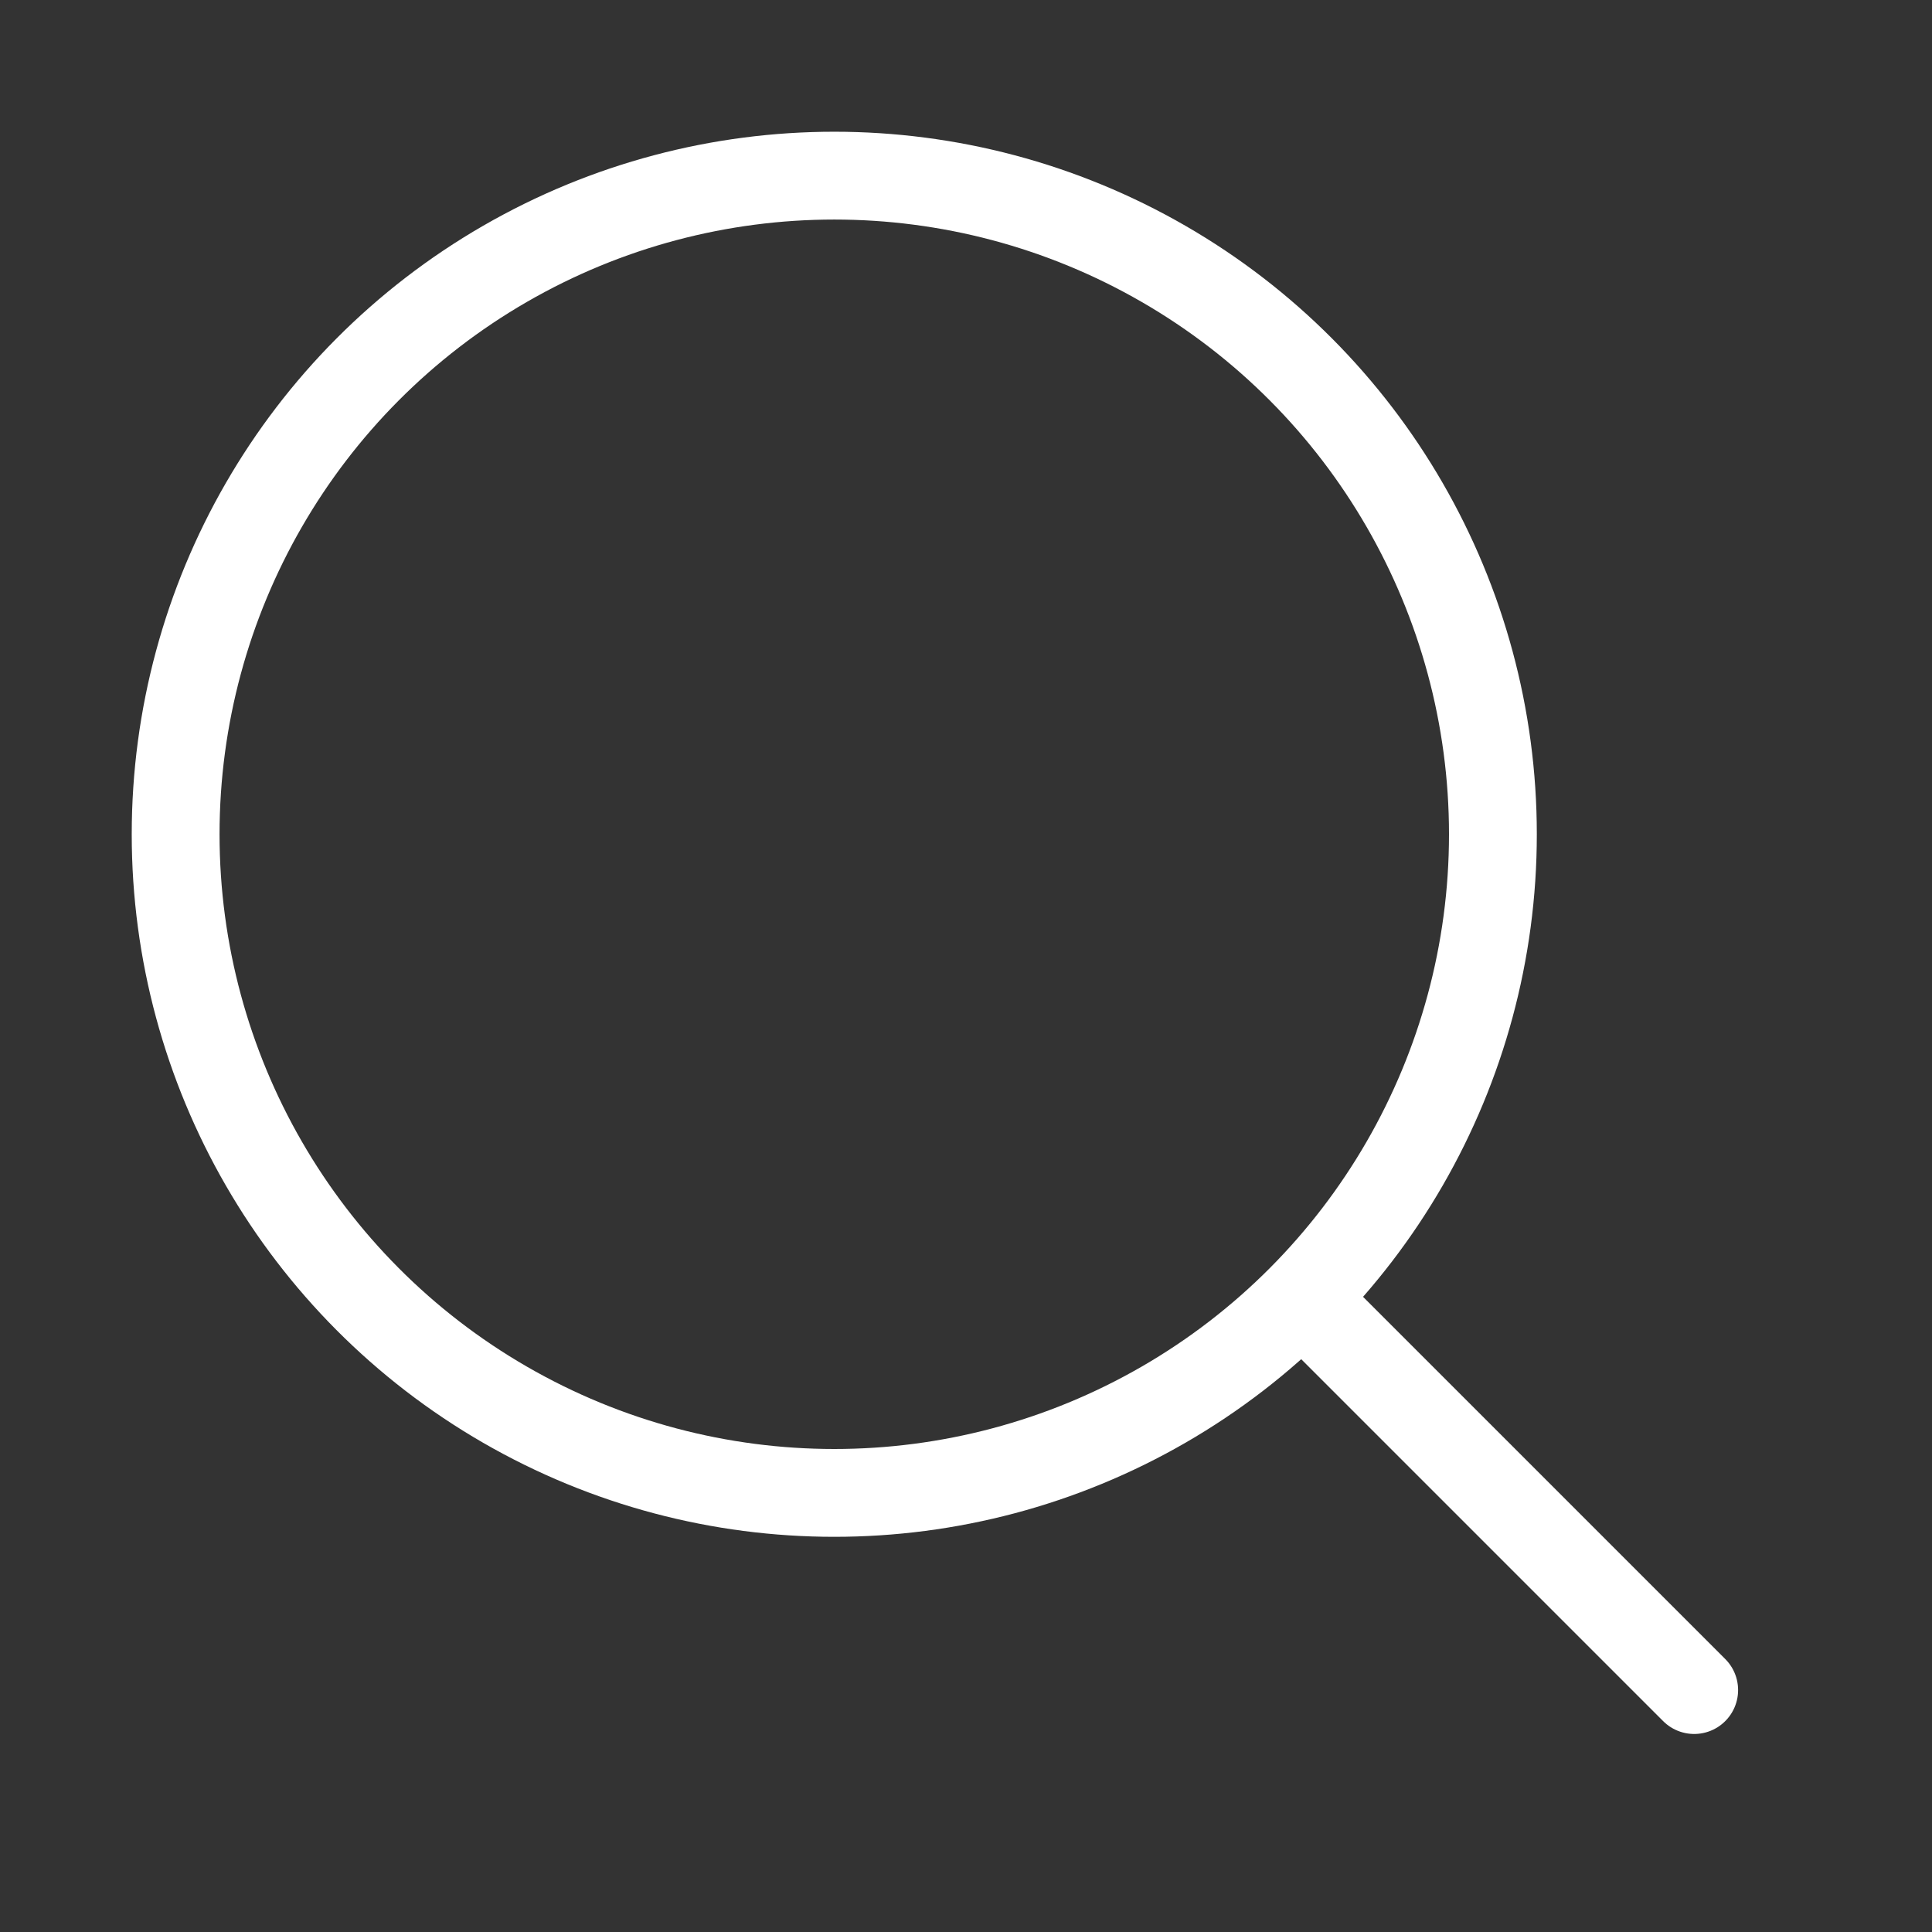 <svg xmlns="http://www.w3.org/2000/svg" width="22" height="22" viewBox="0 0 22 22">
  <rect x="0" y="0" width="22" height="22" fill="#333333" stroke="none"/>
  <g id="그룹_602" data-name="그룹 602" transform="translate(0 -0.048)">
    <rect id="사각형_1261" data-name="사각형 1261" width="22" height="22" transform="translate(0 0.048)" fill="none"/>
    <circle id="타원_61" data-name="타원 61" cx="7.5" cy="7.5" r="7.5" transform="translate(2 2.048)" fill="none" stroke="#fff" stroke-linecap="round" stroke-linejoin="round" stroke-width="1"/>
    <line id="선_391" data-name="선 391" x2="4.186" y2="4.186" transform="translate(15.106 15.107)" fill="none" stroke="#fff" stroke-linecap="round" stroke-linejoin="round" stroke-width="1"/>
  </g>
</svg>

